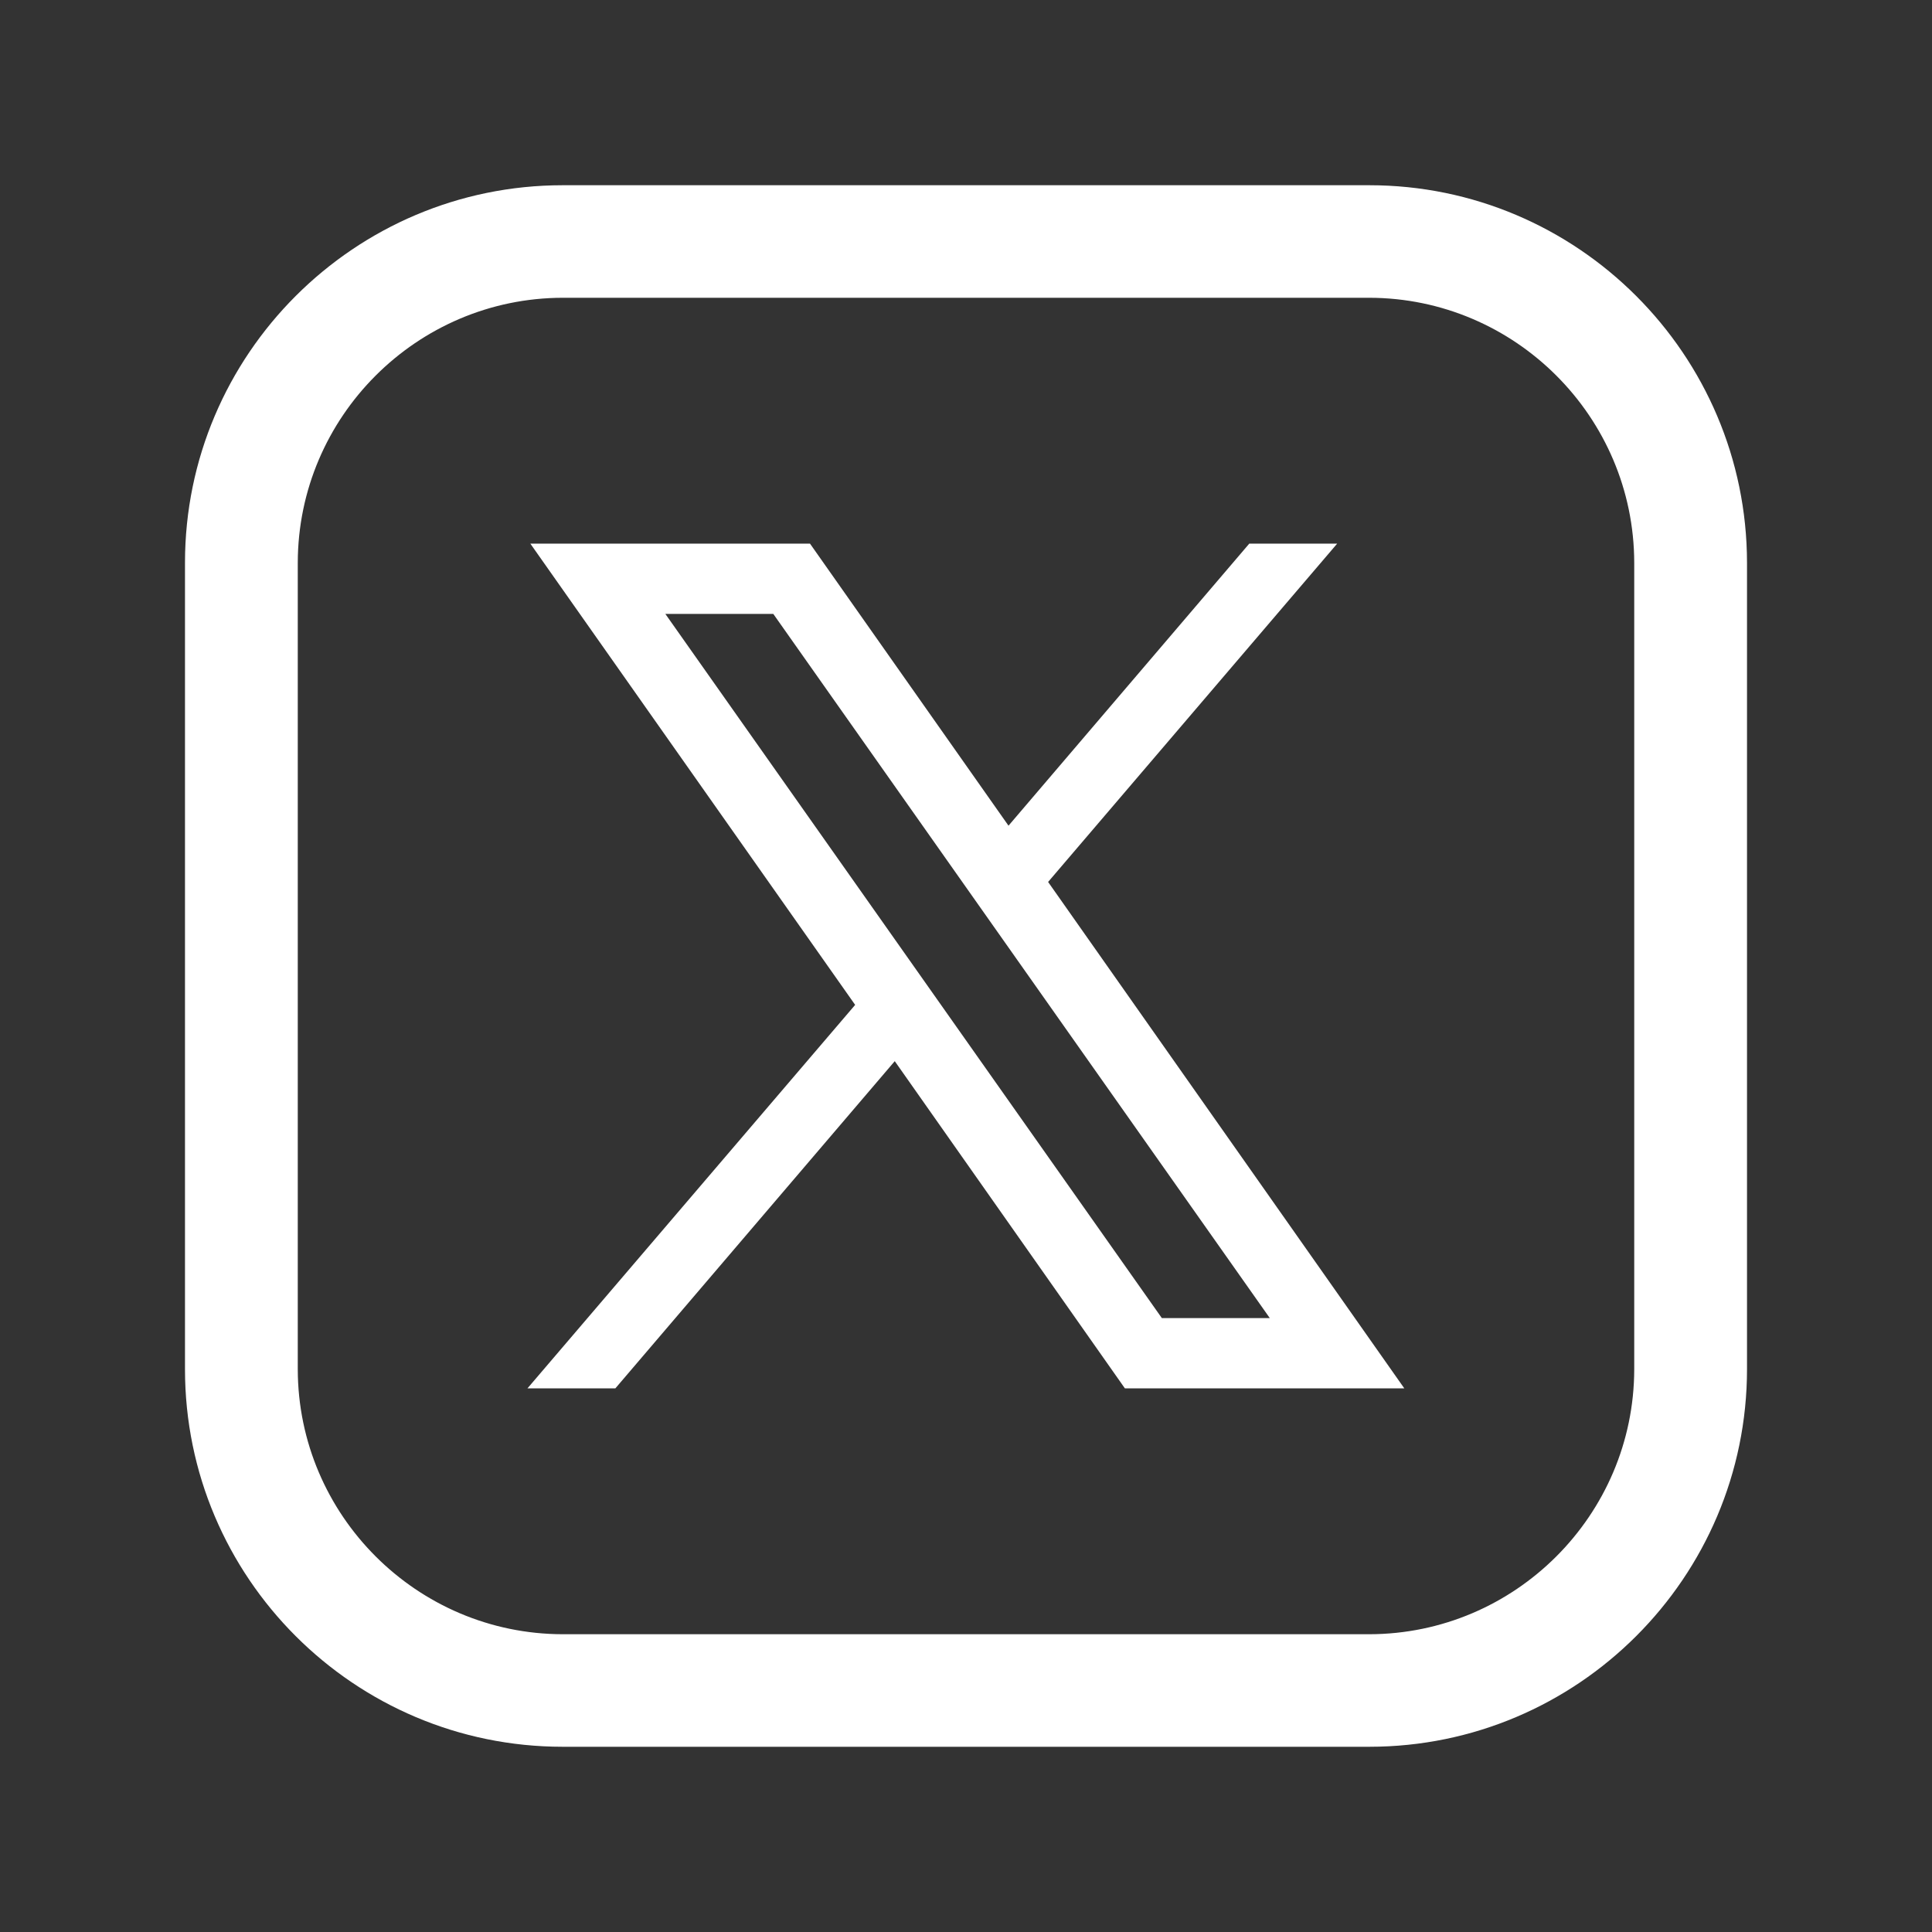 <?xml version="1.0" encoding="utf-8"?>
<!-- Generator: Adobe Illustrator 24.0.0, SVG Export Plug-In . SVG Version: 6.00 Build 0)  -->
<svg version="1.1" id="Shopicons" xmlns="http://www.w3.org/2000/svg" xmlns:xlink="http://www.w3.org/1999/xlink" x="0px" y="0px"
	 viewBox="0 0 800 800" style="enable-background:new 0 0 800 800;" xml:space="preserve">
<rect x="0" y="0" width="800" height="800" fill="#333333" stroke="none"/>
<style type="text/css">
	.st0{fill:#FFFFFF;}
</style>
<g id="SVGRepo_bgCarrier">
</g>
<g id="SVGRepo_tracerCarrier">
</g>
<path class="st0" d="M553.7,225.1h-36.4l-99.7,116.8l-82.2-116.8H219.6l134.5,191L218.4,574.9h36.4l115.7-135.5l95.3,135.5h115.7
	L434,365.2L553.7,225.1z M525.8,545.8h-44.7L275.5,254.2h44.7L525.8,545.8z"/>
<path class="st0" d="M567,76.7H233c-86.2,0-156.4,70.1-156.4,156.3v334c0,86.2,70.1,156.3,156.4,156.3h334
	c86.2,0,156.4-70.1,156.4-156.4V233C723.3,146.8,653.2,76.7,567,76.7z M676.7,567c-0.1,60.4-49.3,109.6-109.7,109.7H233
	c-60.4-0.1-109.6-49.3-109.7-109.7V233c0.1-60.4,49.3-109.6,109.7-109.7h334c60.4,0.1,109.6,49.3,109.7,109.7V567z"/>
</svg>
